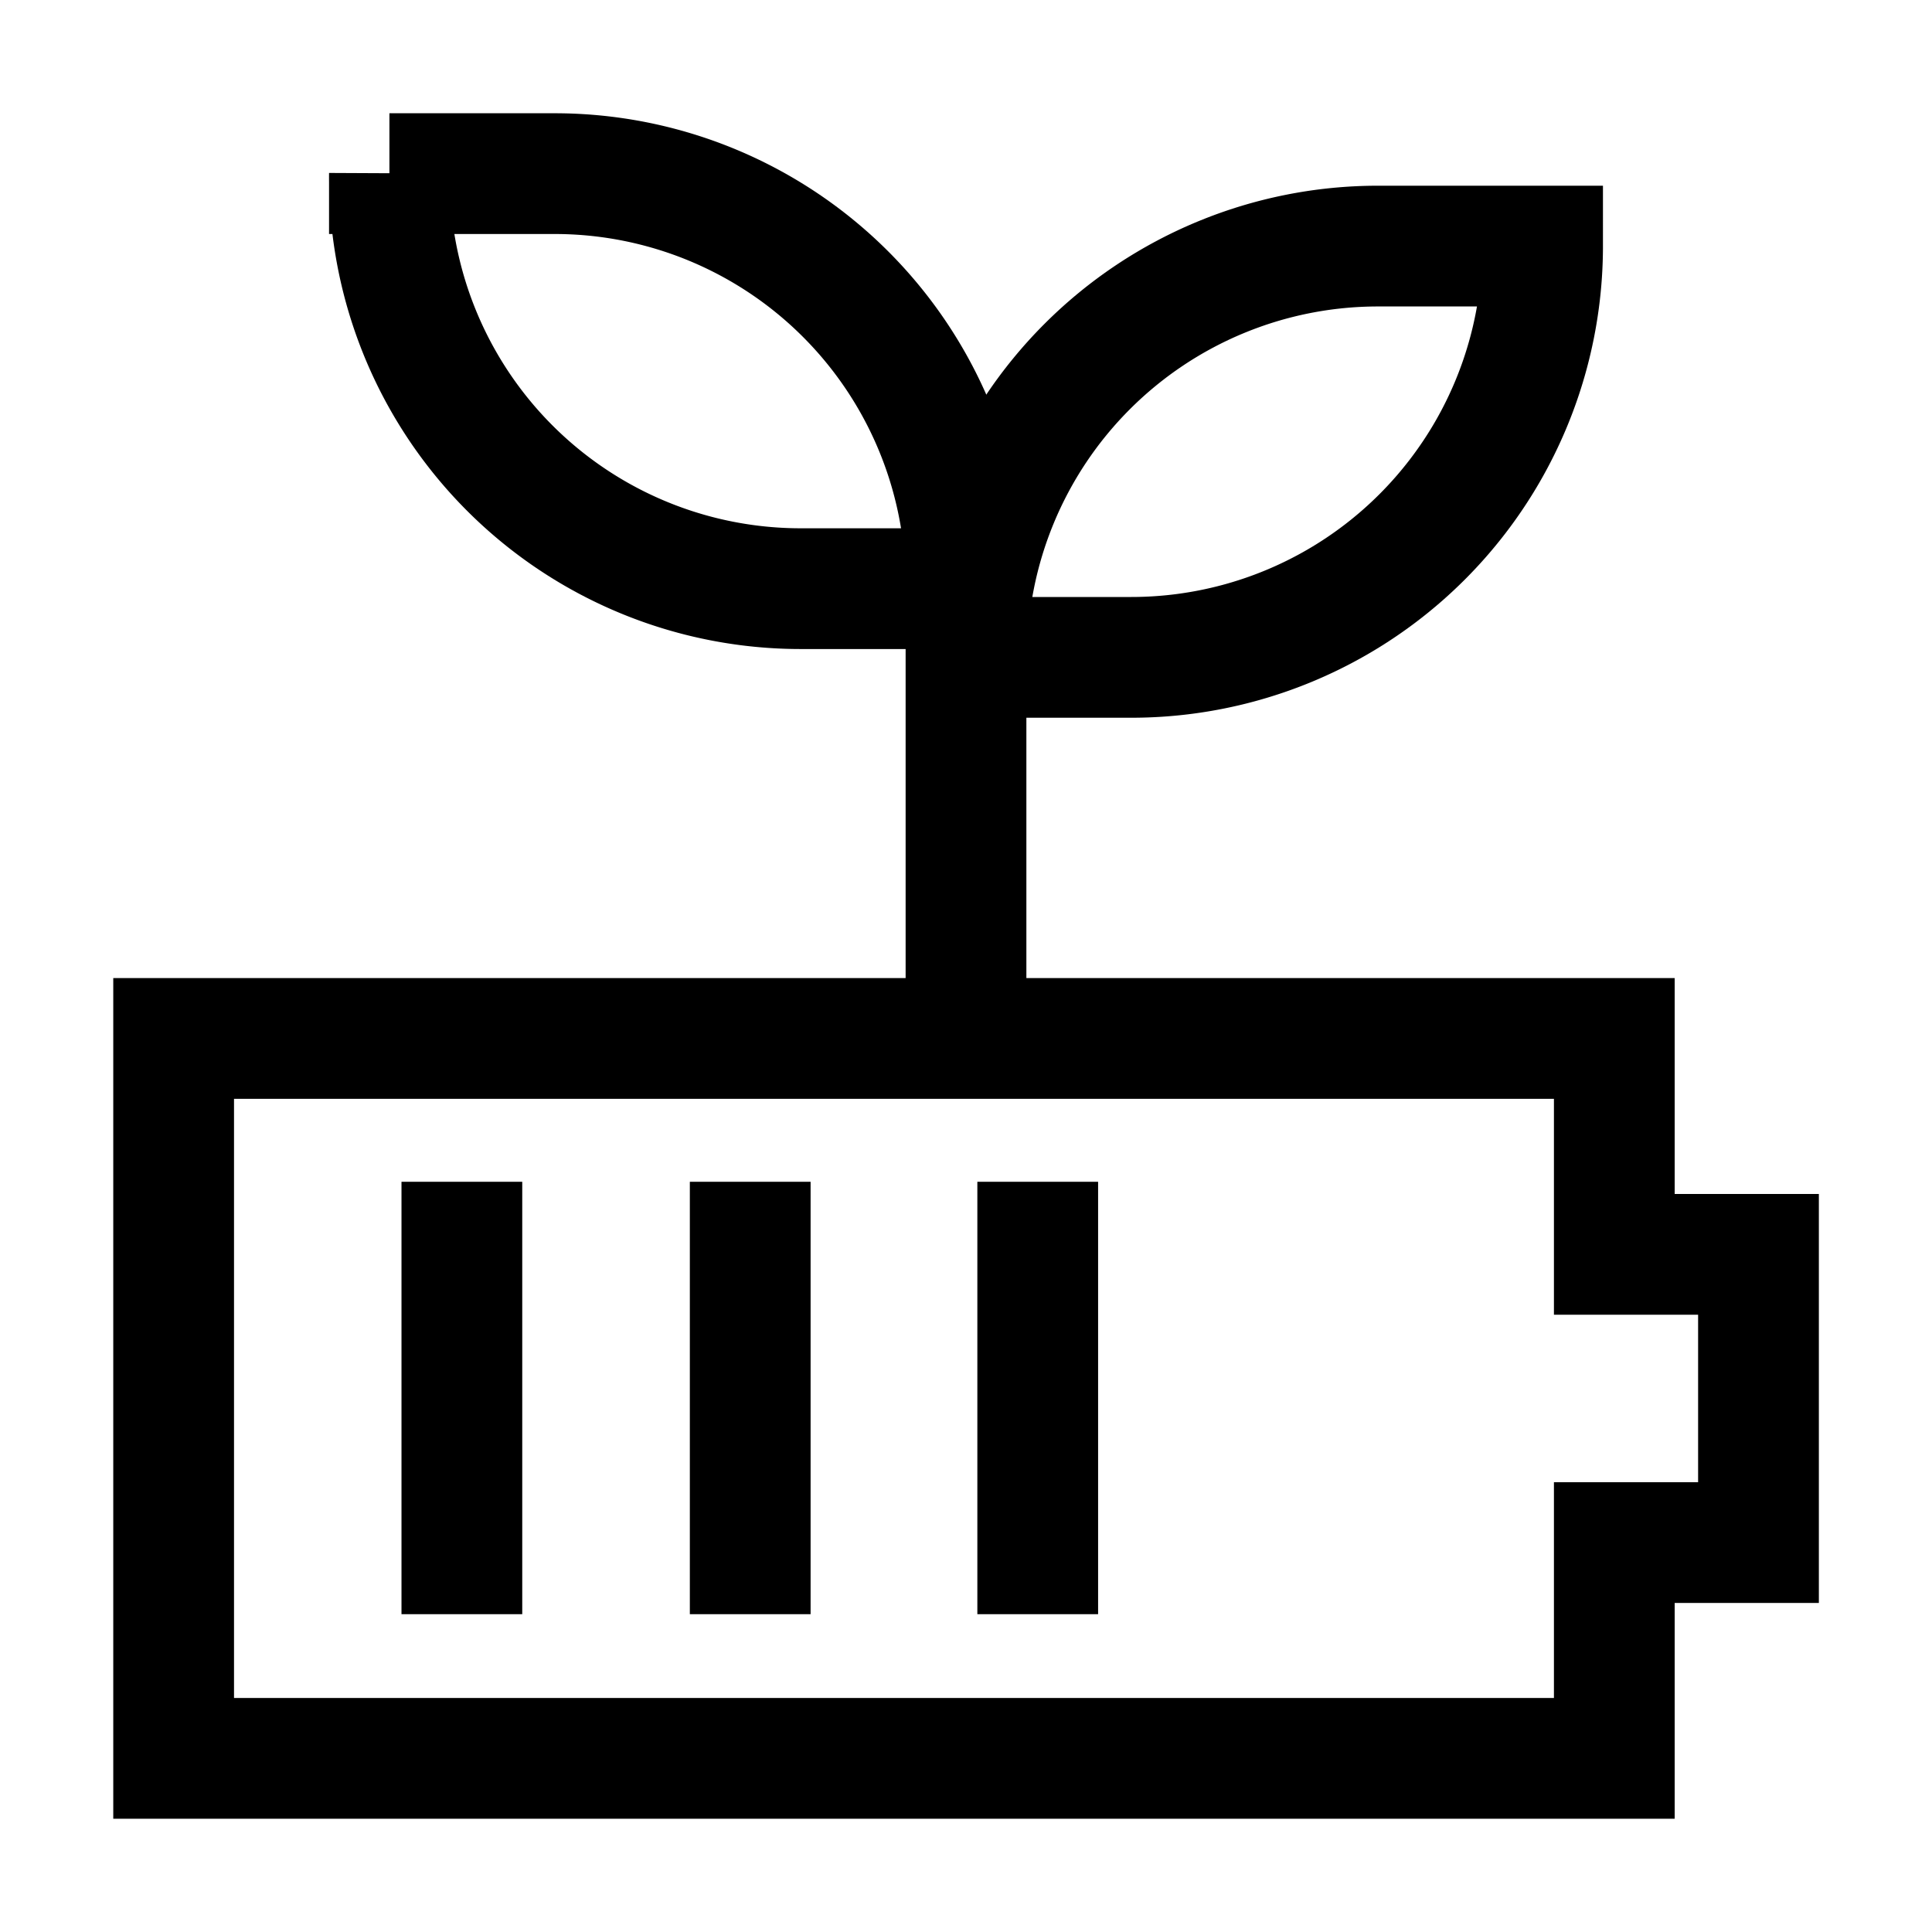 <svg id="Green-Battery--Streamline-Atlas.svg" xmlns="http://www.w3.org/2000/svg" viewBox="-0.5 -0.5 16 16" height="16" width="16"><desc>Green Battery Streamline Icon: https://streamlinehq.com</desc><defs></defs><path d="m12.869 9.887 0 -1.787 -11.931 0 0 5.962 11.931 0 0 -1.787 1.194 0 0 -2.387 -1.194 0z" fill="none" stroke="#000000" stroke-miterlimit="10" stroke-width="1"></path><path d="M2.725 0.938h1.369A3.406 3.406 0 0 1 7.5 4.375H6.138a3.406 3.406 0 0 1 -3.413 -3.438Z" fill="none" stroke="#000000" stroke-miterlimit="10" stroke-width="1"></path><path d="m8.869 4.944 -1.363 0a3.406 3.406 0 0 1 3.406 -3.406l1.363 0a3.406 3.406 0 0 1 -3.406 3.406Z" fill="none" stroke="#000000" stroke-miterlimit="10" stroke-width="1"></path><path d="m7.5 8.094 0 -4.175" fill="none" stroke="#000000" stroke-miterlimit="10" stroke-width="1"></path><path d="m3.325 9.287 0 3.581" fill="none" stroke="#000000" stroke-miterlimit="10" stroke-width="1"></path><path d="m5.713 9.287 0 3.581" fill="none" stroke="#000000" stroke-miterlimit="10" stroke-width="1"></path><path d="m8.094 9.287 0 3.581" fill="none" stroke="#000000" stroke-miterlimit="10" stroke-width="1"></path></svg>